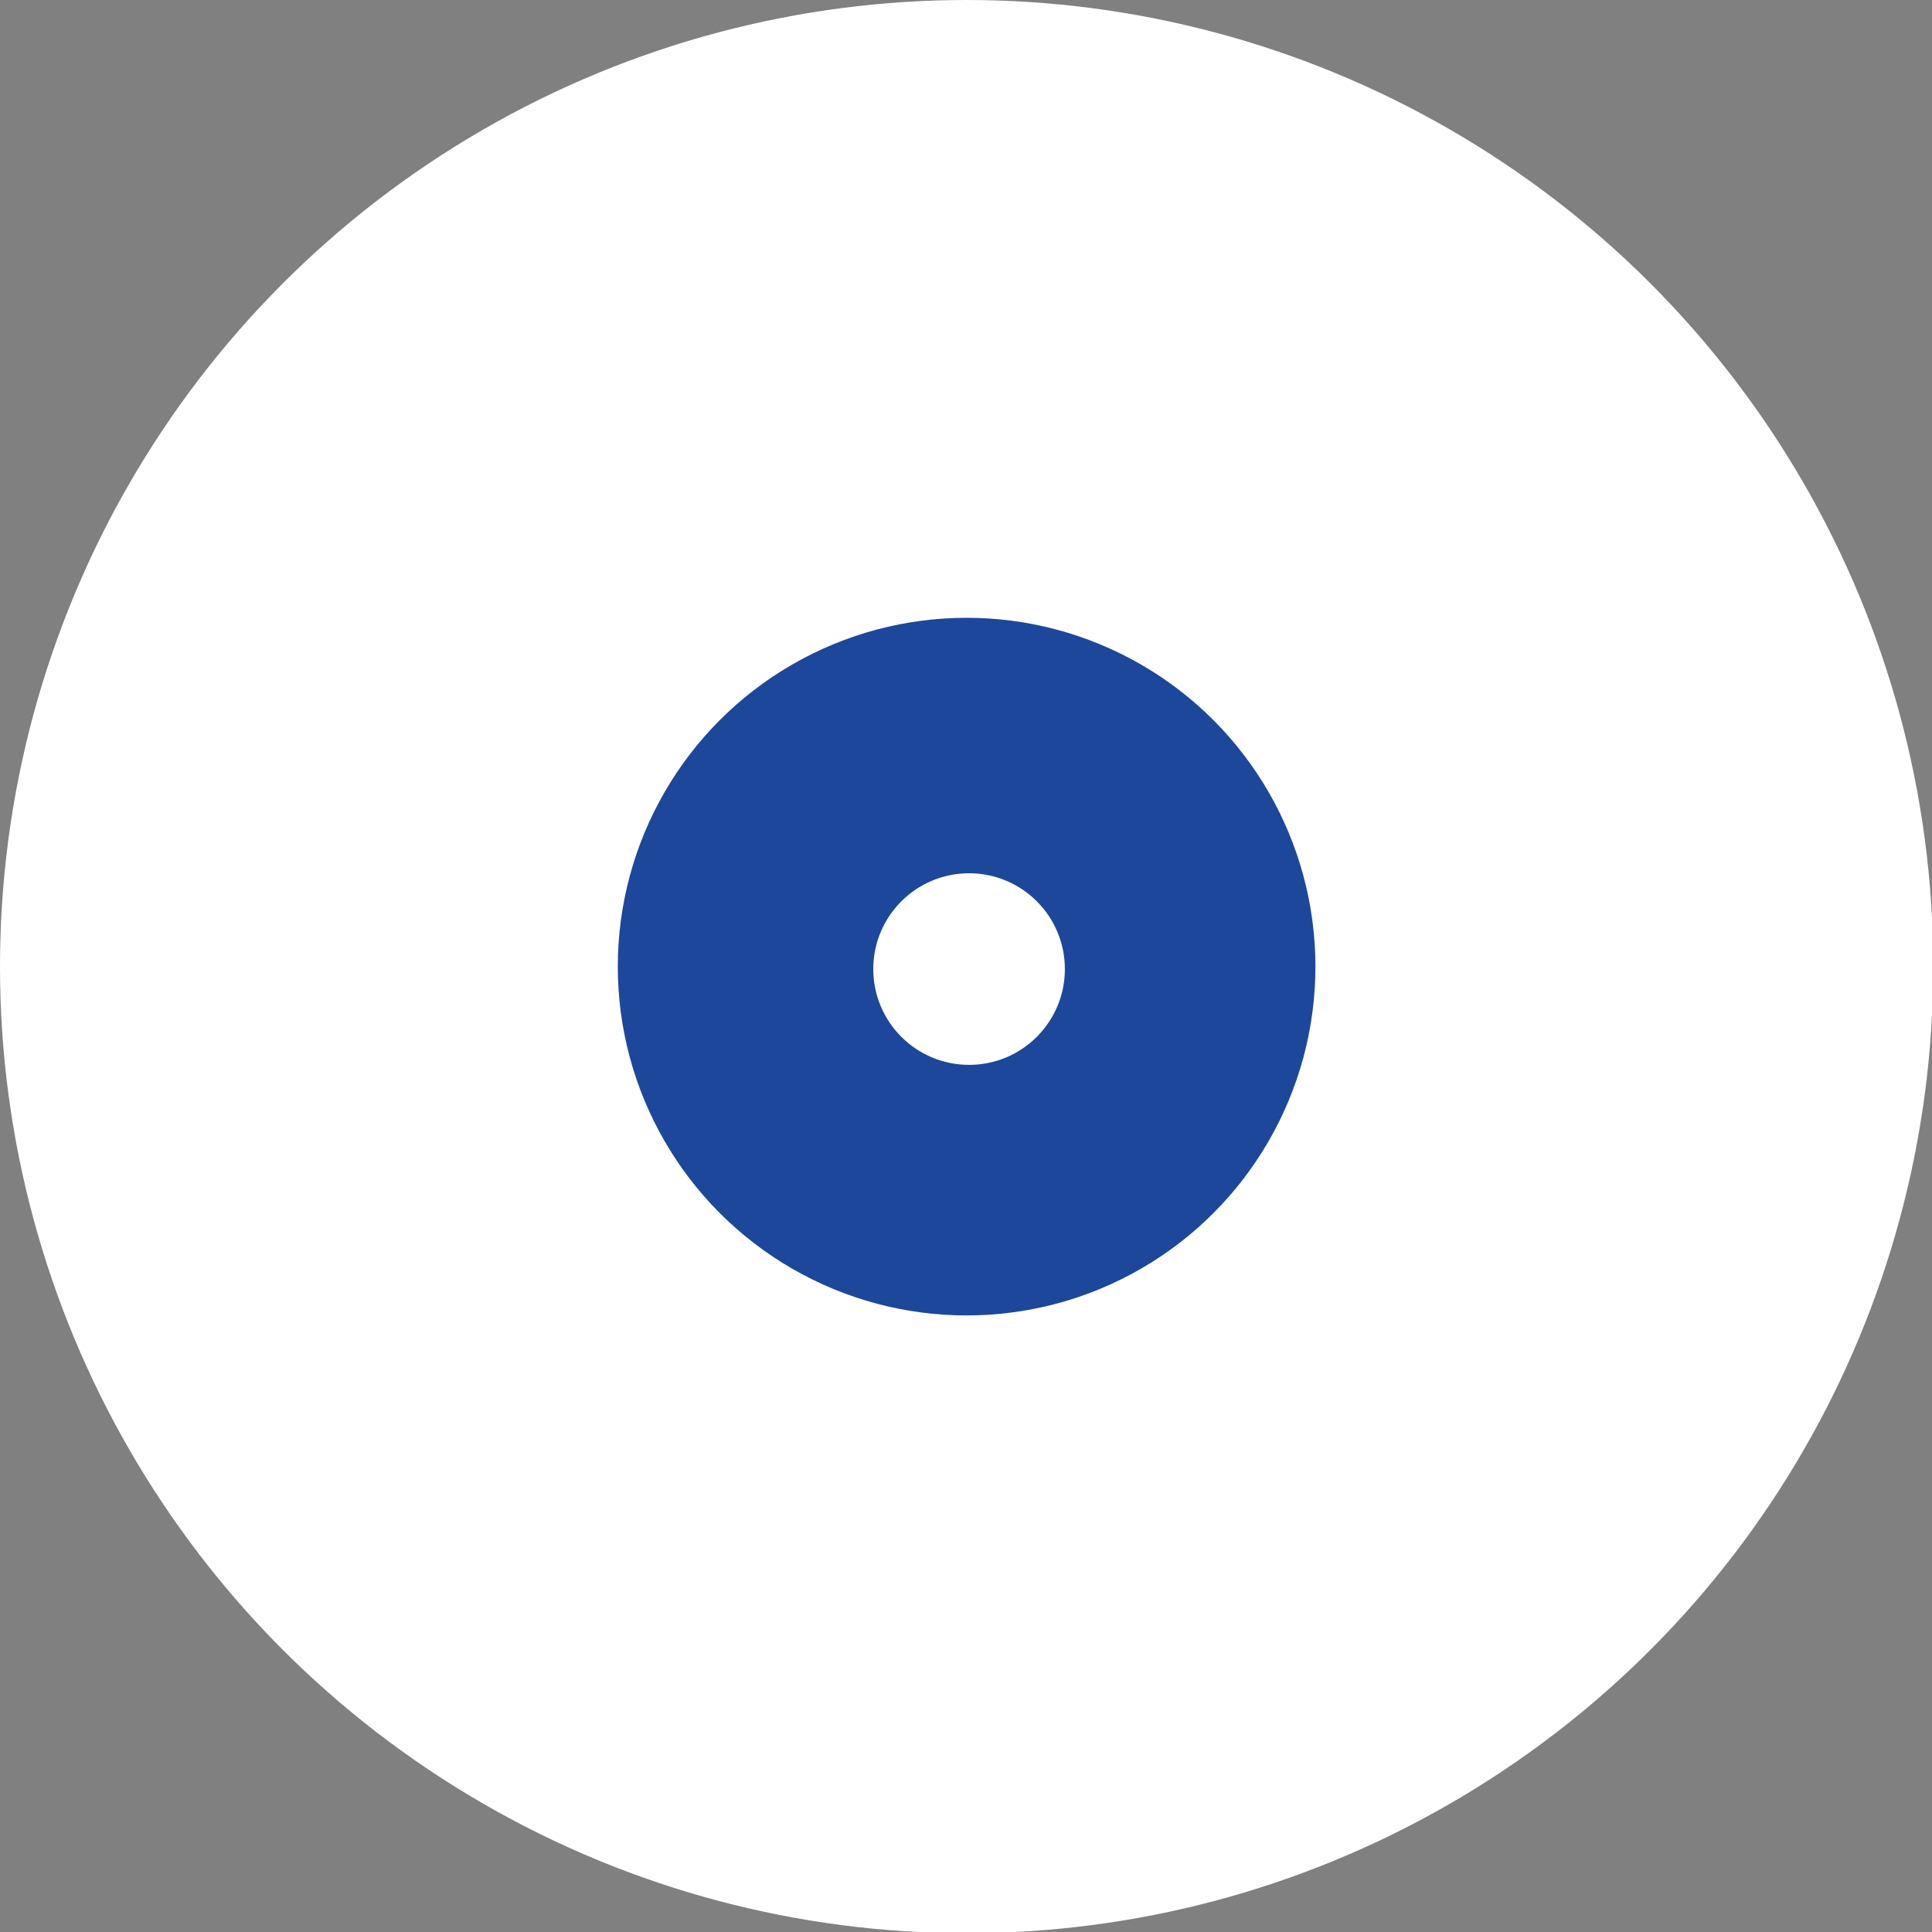 <?xml version="1.0" encoding="UTF-8"?>
<svg id="katman_2" data-name="katman 2" xmlns="http://www.w3.org/2000/svg" viewBox="0 0 15.73 15.73">
  <rect x="0" y="0" width="15.73" height="15.73" fill="#808080" stroke="none"/>
  <defs>
    <style>
      .cls-1 {
        fill: #1d479a;
      }

      .cls-2 {
        fill: #fff;
      }
    </style>
  </defs>
  <g id="Layer_1" data-name="Layer 1">
    <g>
      <circle class="cls-2" cx="7.87" cy="7.87" r="7.87"/>
      <circle class="cls-1" cx="7.87" cy="7.87" r="2.84"/>
      <circle class="cls-2" cx="7.89" cy="7.89" r=".78"/>
    </g>
  </g>
</svg>